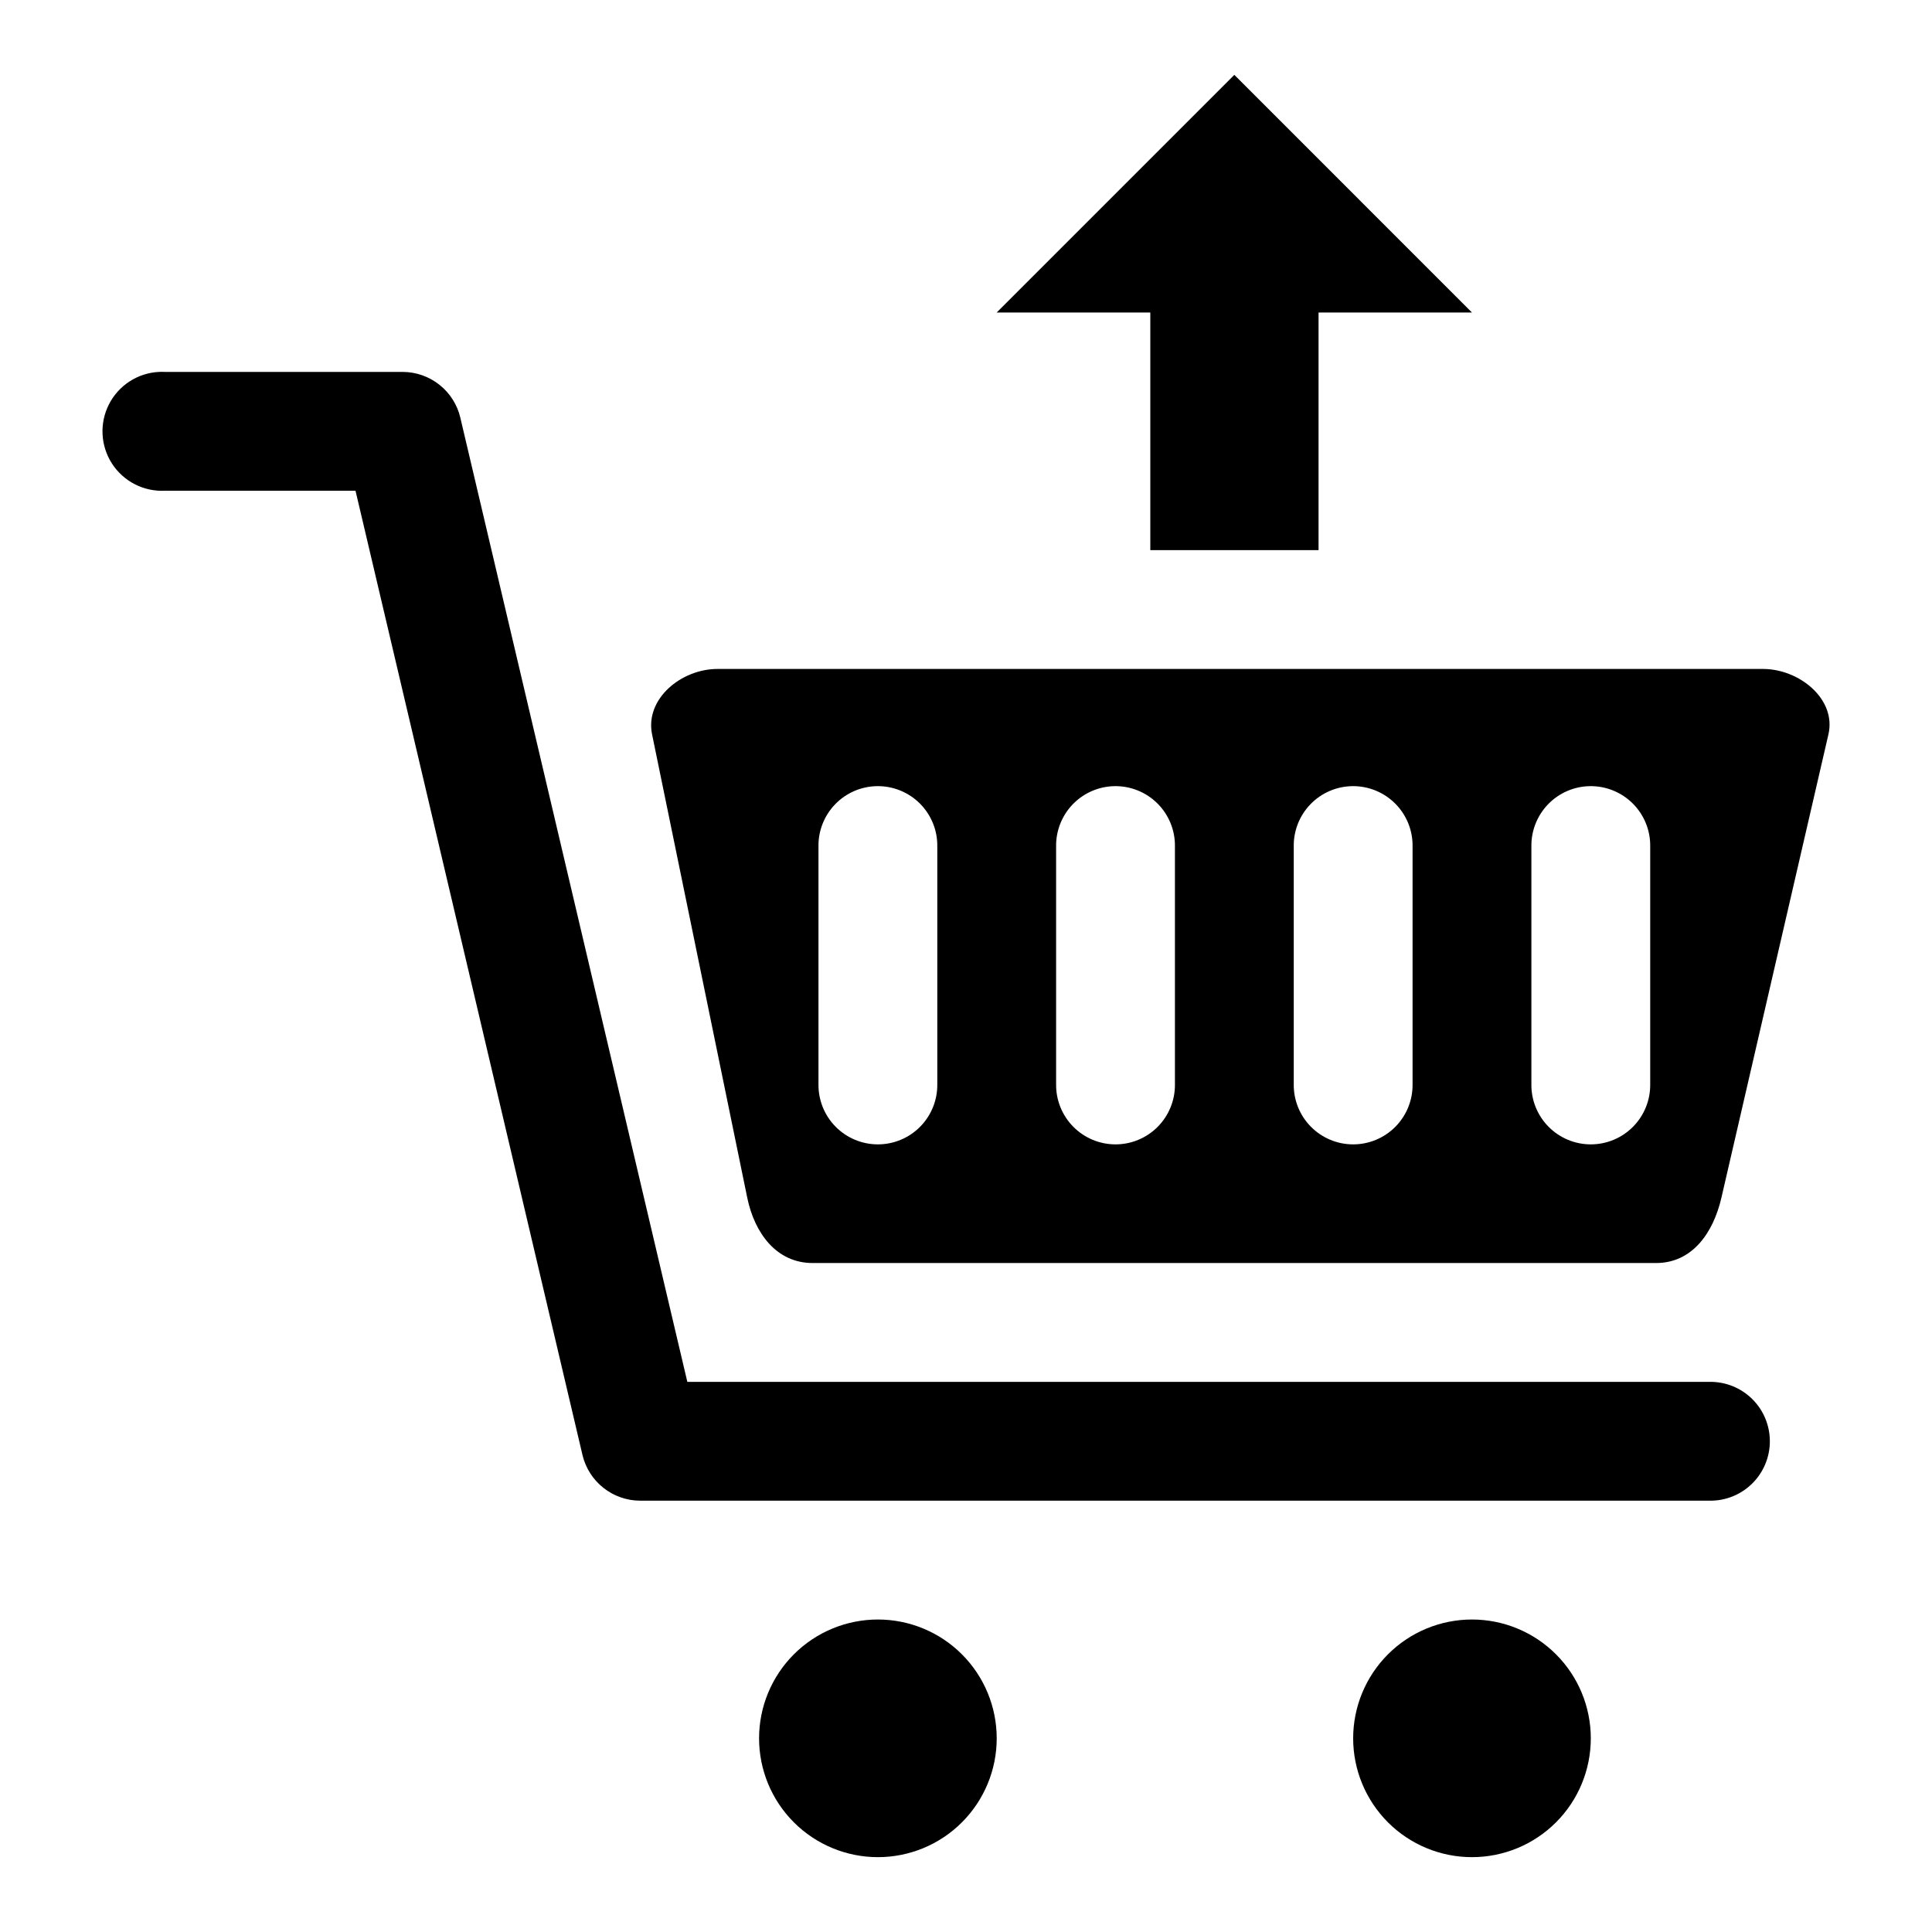 <?xml version="1.0" encoding="UTF-8"?>
<!-- Uploaded to: ICON Repo, www.iconrepo.com, Generator: ICON Repo Mixer Tools -->
<svg fill="#000000" width="800px" height="800px" version="1.1" viewBox="144 144 512 512" xmlns="http://www.w3.org/2000/svg">
 <path d="m471.11 163.84-62.977 62.977h40.711v62.977h44.586v-62.977h40.652zm-284.99 78.719c-5.625 0.285-10.668 3.551-13.234 8.566-2.562 5.012-2.258 11.016 0.801 15.742 3.059 4.731 8.41 7.465 14.035 7.18h50.492l60.148 255.53h-0.004c0.82 3.449 2.773 6.523 5.555 8.719 2.777 2.199 6.219 3.398 9.762 3.398h283.39-0.004c4.215 0.062 8.277-1.57 11.277-4.531 3.004-2.957 4.691-6.996 4.691-11.211s-1.688-8.254-4.691-11.215c-3-2.957-7.062-4.59-11.277-4.531h-270.91l-60.148-255.47h0.004c-0.805-3.457-2.758-6.543-5.535-8.754-2.781-2.211-6.227-3.418-9.777-3.422h-62.977c-0.535-0.027-1.066-0.027-1.602 0zm148.03 78.719c-9.609-0.004-19.273 7.93-17.344 17.344l25.215 122.75c1.934 9.414 7.734 17.344 17.344 17.344h223.49c9.609 0 15.184-7.981 17.344-17.344l28.352-122.75c2.16-9.363-7.734-17.344-17.344-17.344zm42.25 31.059c4.262-0.066 8.367 1.598 11.383 4.609 3.012 3.016 4.676 7.121 4.609 11.379v62.977c0.059 4.215-1.574 8.277-4.531 11.277-2.961 3.004-7 4.691-11.215 4.691-4.211 0-8.25-1.688-11.211-4.691-2.957-3-4.59-7.062-4.531-11.277v-62.977c-0.066-4.172 1.531-8.203 4.438-11.203s6.883-4.719 11.059-4.785zm62.977 0c4.262-0.066 8.367 1.598 11.383 4.609 3.012 3.016 4.676 7.121 4.609 11.379v62.977c0.059 4.215-1.574 8.277-4.531 11.277-2.961 3.004-7 4.691-11.215 4.691-4.215 0-8.25-1.688-11.211-4.691-2.957-3-4.59-7.062-4.531-11.277v-62.977c-0.066-4.172 1.531-8.203 4.438-11.203s6.883-4.719 11.059-4.785zm62.977 0c4.262-0.066 8.367 1.598 11.383 4.609 3.012 3.016 4.676 7.121 4.609 11.379v62.977c0.059 4.215-1.574 8.277-4.531 11.277-2.961 3.004-7 4.691-11.215 4.691s-8.254-1.688-11.211-4.691c-2.961-3-4.59-7.062-4.531-11.277v-62.977c-0.066-4.172 1.531-8.203 4.438-11.203s6.883-4.719 11.059-4.785zm62.977 0c4.262-0.066 8.367 1.598 11.379 4.609 3.016 3.016 4.68 7.121 4.613 11.379v62.977c0.059 4.215-1.574 8.277-4.531 11.277-2.961 3.004-7 4.691-11.215 4.691-4.215 0-8.254-1.688-11.211-4.691-2.961-3-4.594-7.062-4.531-11.277v-62.977c-0.066-4.172 1.531-8.203 4.438-11.203s6.883-4.719 11.059-4.785zm-188.68 220.85c-8.348 0-16.359 3.316-22.266 9.223-5.902 5.906-9.223 13.914-9.223 22.266s3.32 16.359 9.223 22.266c5.906 5.906 13.918 9.223 22.266 9.223 8.352 0 16.363-3.316 22.266-9.223 5.906-5.906 9.223-13.914 9.223-22.266s-3.316-16.359-9.223-22.266c-5.902-5.906-13.914-9.223-22.266-9.223zm157.44 0c-8.352 0-16.359 3.316-22.266 9.223-5.902 5.906-9.223 13.914-9.223 22.266s3.32 16.359 9.223 22.266c5.906 5.906 13.914 9.223 22.266 9.223 8.352 0 16.359-3.316 22.266-9.223s9.223-13.914 9.223-22.266-3.316-16.359-9.223-22.266-13.914-9.223-22.266-9.223z"/>
</svg>